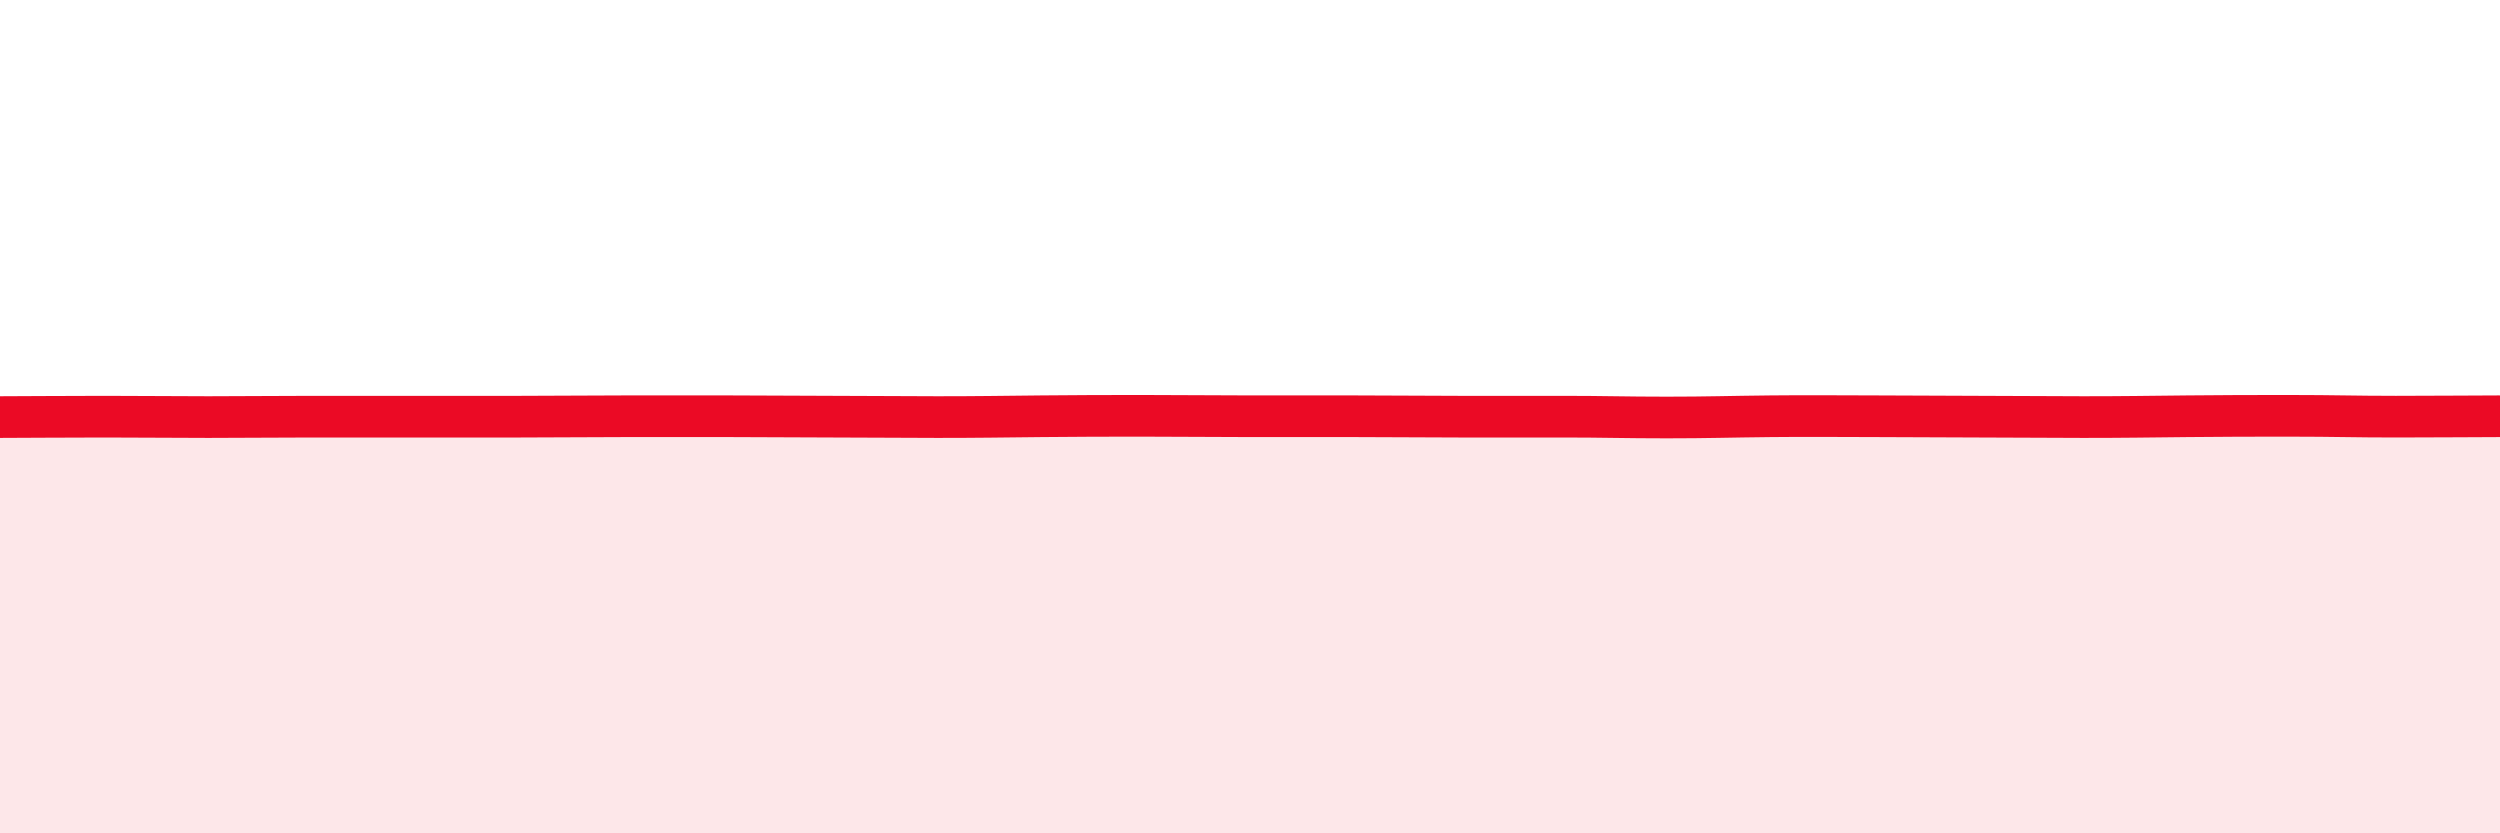 
    <svg width="60" height="20" viewBox="0 0 60 20" xmlns="http://www.w3.org/2000/svg">
      <path
        d="M 0,10.01 C 0.5,10.01 1.5,10 2.5,10 C 3.5,10 4,10.01 5,10.01 C 6,10.01 6.5,10 7.5,10 C 8.5,10 9,10 10,10 C 11,10 11.5,10 12.5,10 C 13.5,10 14,9.99 15,9.99 C 16,9.99 16.5,9.99 17.5,9.99 C 18.5,9.99 19,10 20,10 C 21,10 21.5,10.01 22.5,10.01 C 23.5,10.01 24,10 25,9.99 C 26,9.98 26.5,9.98 27.5,9.98 C 28.5,9.98 29,9.99 30,9.99 C 31,9.99 31.5,9.99 32.5,9.99 C 33.5,9.99 34,10 35,10 C 36,10 36.5,10 37.5,10 C 38.5,10 39,10.02 40,10.02 C 41,10.02 41.5,10 42.5,9.99 C 43.5,9.98 44,9.99 45,9.99 C 46,9.99 46.5,10 47.5,10 C 48.5,10 49,10.01 50,10.01 C 51,10.01 51.5,10 52.5,9.99 C 53.5,9.98 54,9.98 55,9.98 C 56,9.98 56.5,10 57.5,10 C 58.5,10 59.5,9.99 60,9.99L60 20L0 20Z"
        fill="#EB0A25"
        opacity="0.1"
        stroke-linecap="round"
        stroke-linejoin="round"
      />
      <path
        d="M 0,10.01 C 0.5,10.01 1.5,10 2.5,10 C 3.5,10 4,10.01 5,10.01 C 6,10.01 6.5,10 7.5,10 C 8.5,10 9,10 10,10 C 11,10 11.5,10 12.5,10 C 13.5,10 14,9.99 15,9.99 C 16,9.99 16.5,9.99 17.5,9.99 C 18.5,9.99 19,10 20,10 C 21,10 21.5,10.01 22.5,10.01 C 23.5,10.01 24,10 25,9.99 C 26,9.98 26.5,9.98 27.5,9.98 C 28.5,9.98 29,9.99 30,9.99 C 31,9.99 31.5,9.99 32.5,9.99 C 33.5,9.99 34,10 35,10 C 36,10 36.5,10 37.5,10 C 38.5,10 39,10.02 40,10.02 C 41,10.02 41.5,10 42.5,9.99 C 43.5,9.98 44,9.99 45,9.99 C 46,9.99 46.5,10 47.5,10 C 48.5,10 49,10.01 50,10.01 C 51,10.01 51.5,10 52.5,9.99 C 53.5,9.98 54,9.98 55,9.98 C 56,9.98 56.5,10 57.5,10 C 58.5,10 59.5,9.99 60,9.99"
        stroke="#EB0A25"
        stroke-width="1"
        fill="none"
        stroke-linecap="round"
        stroke-linejoin="round"
      />
    </svg>
  